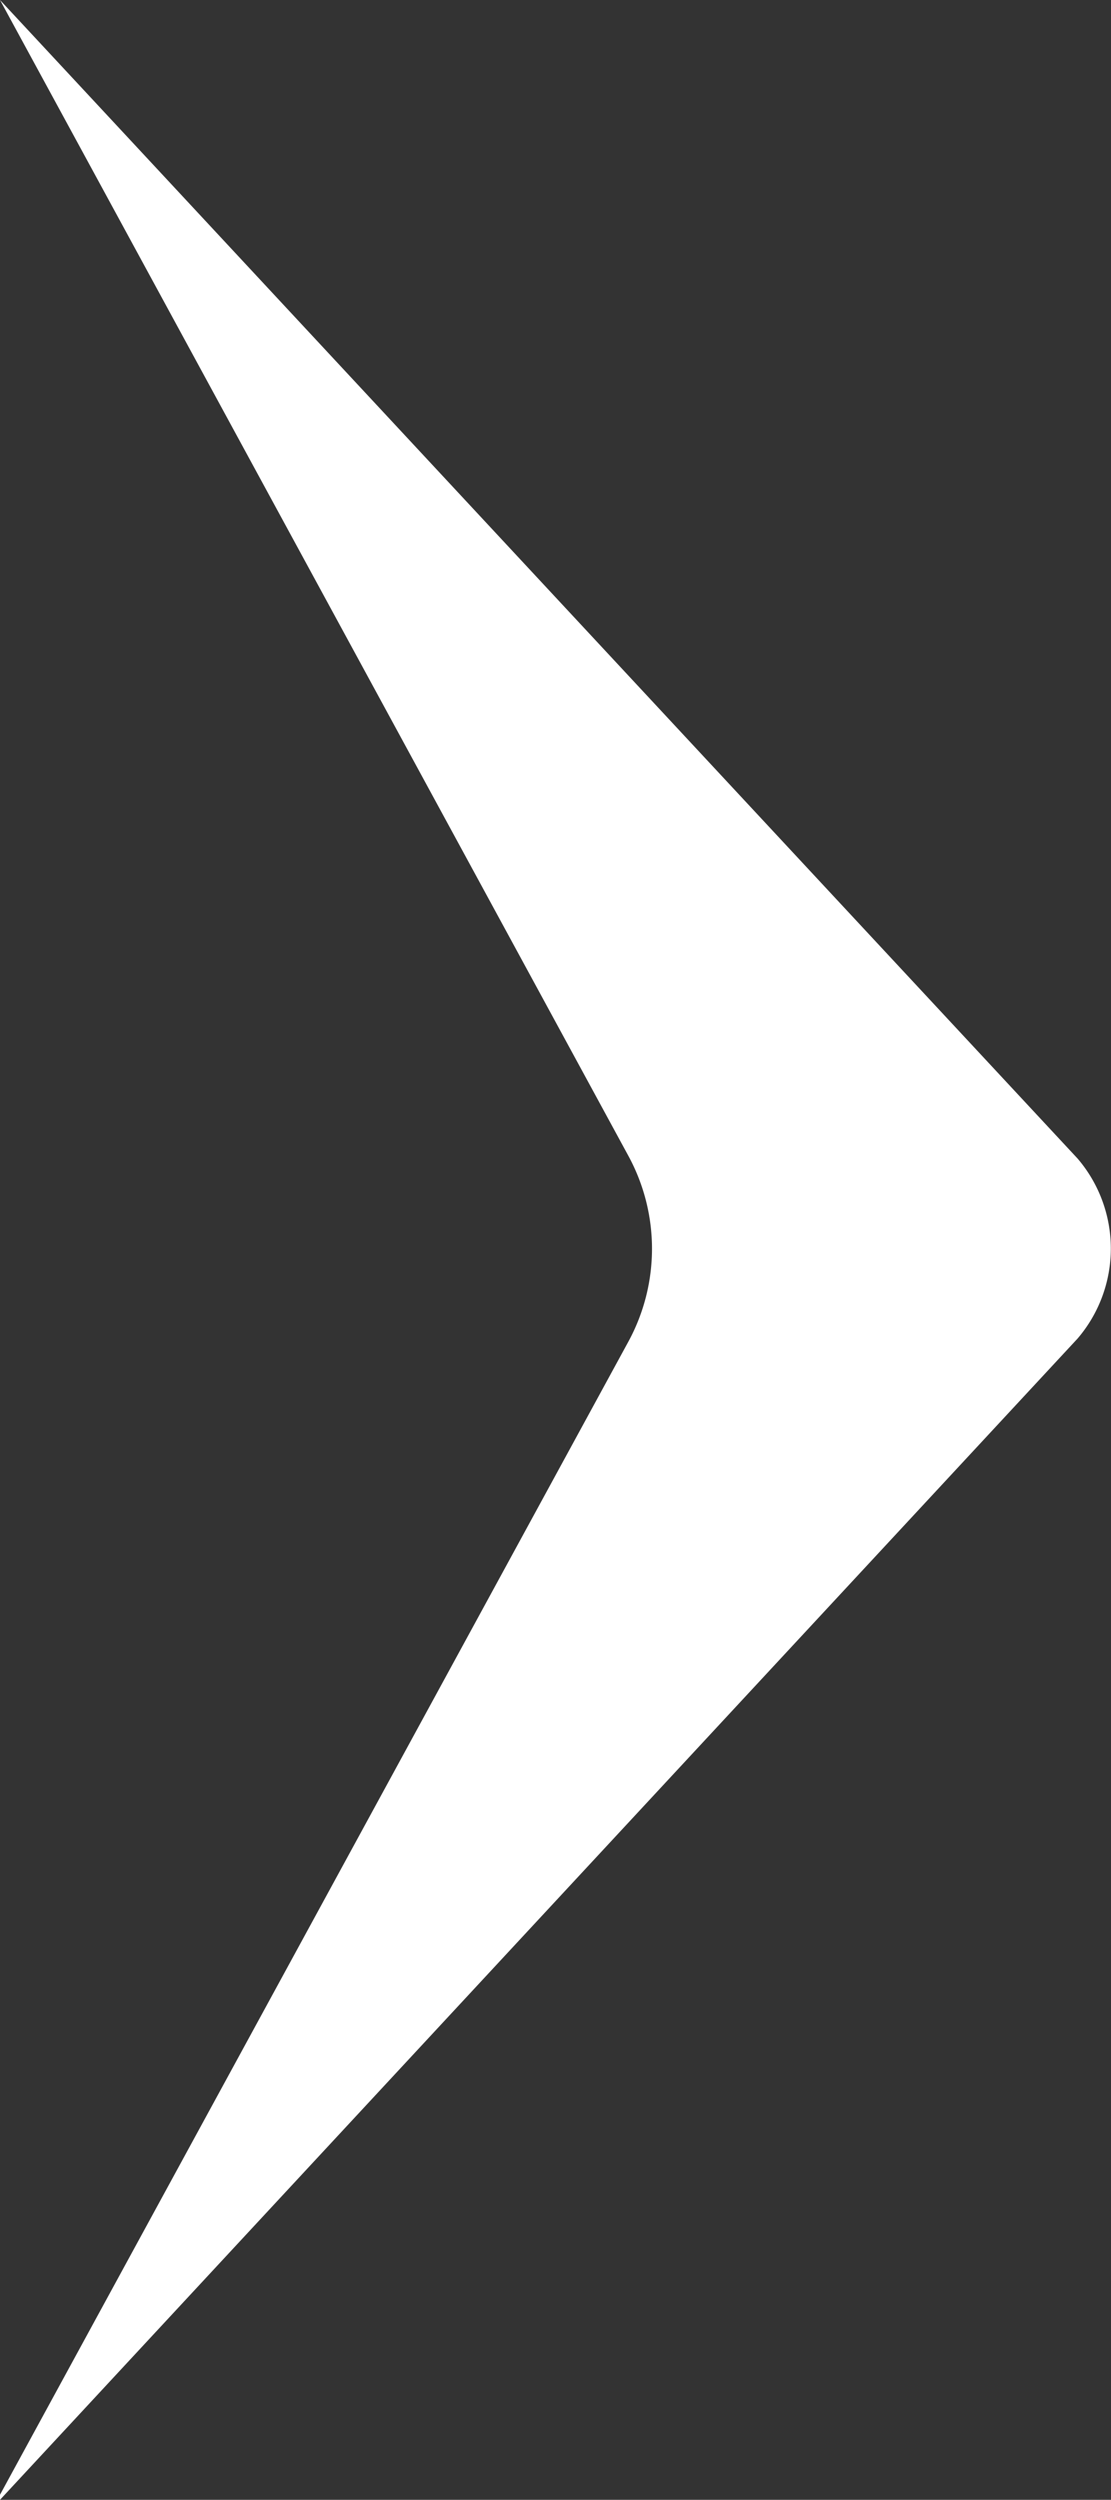 <svg xmlns="http://www.w3.org/2000/svg" viewBox="0 0 28.59 64.3"><rect x="0" y="0" width="28.59" height="64.3" fill="#333333" stroke="none"/><g data-name="Layer 2"><path d="M27.73 29.8a3.56 3.56 0 0 1 0 4.63L0 64.3v-.13l16.17-29.66a5 5 0 0 0 0-4.78L0 0Z" style="fill:#fff" data-name="Layer 1"/></g></svg>